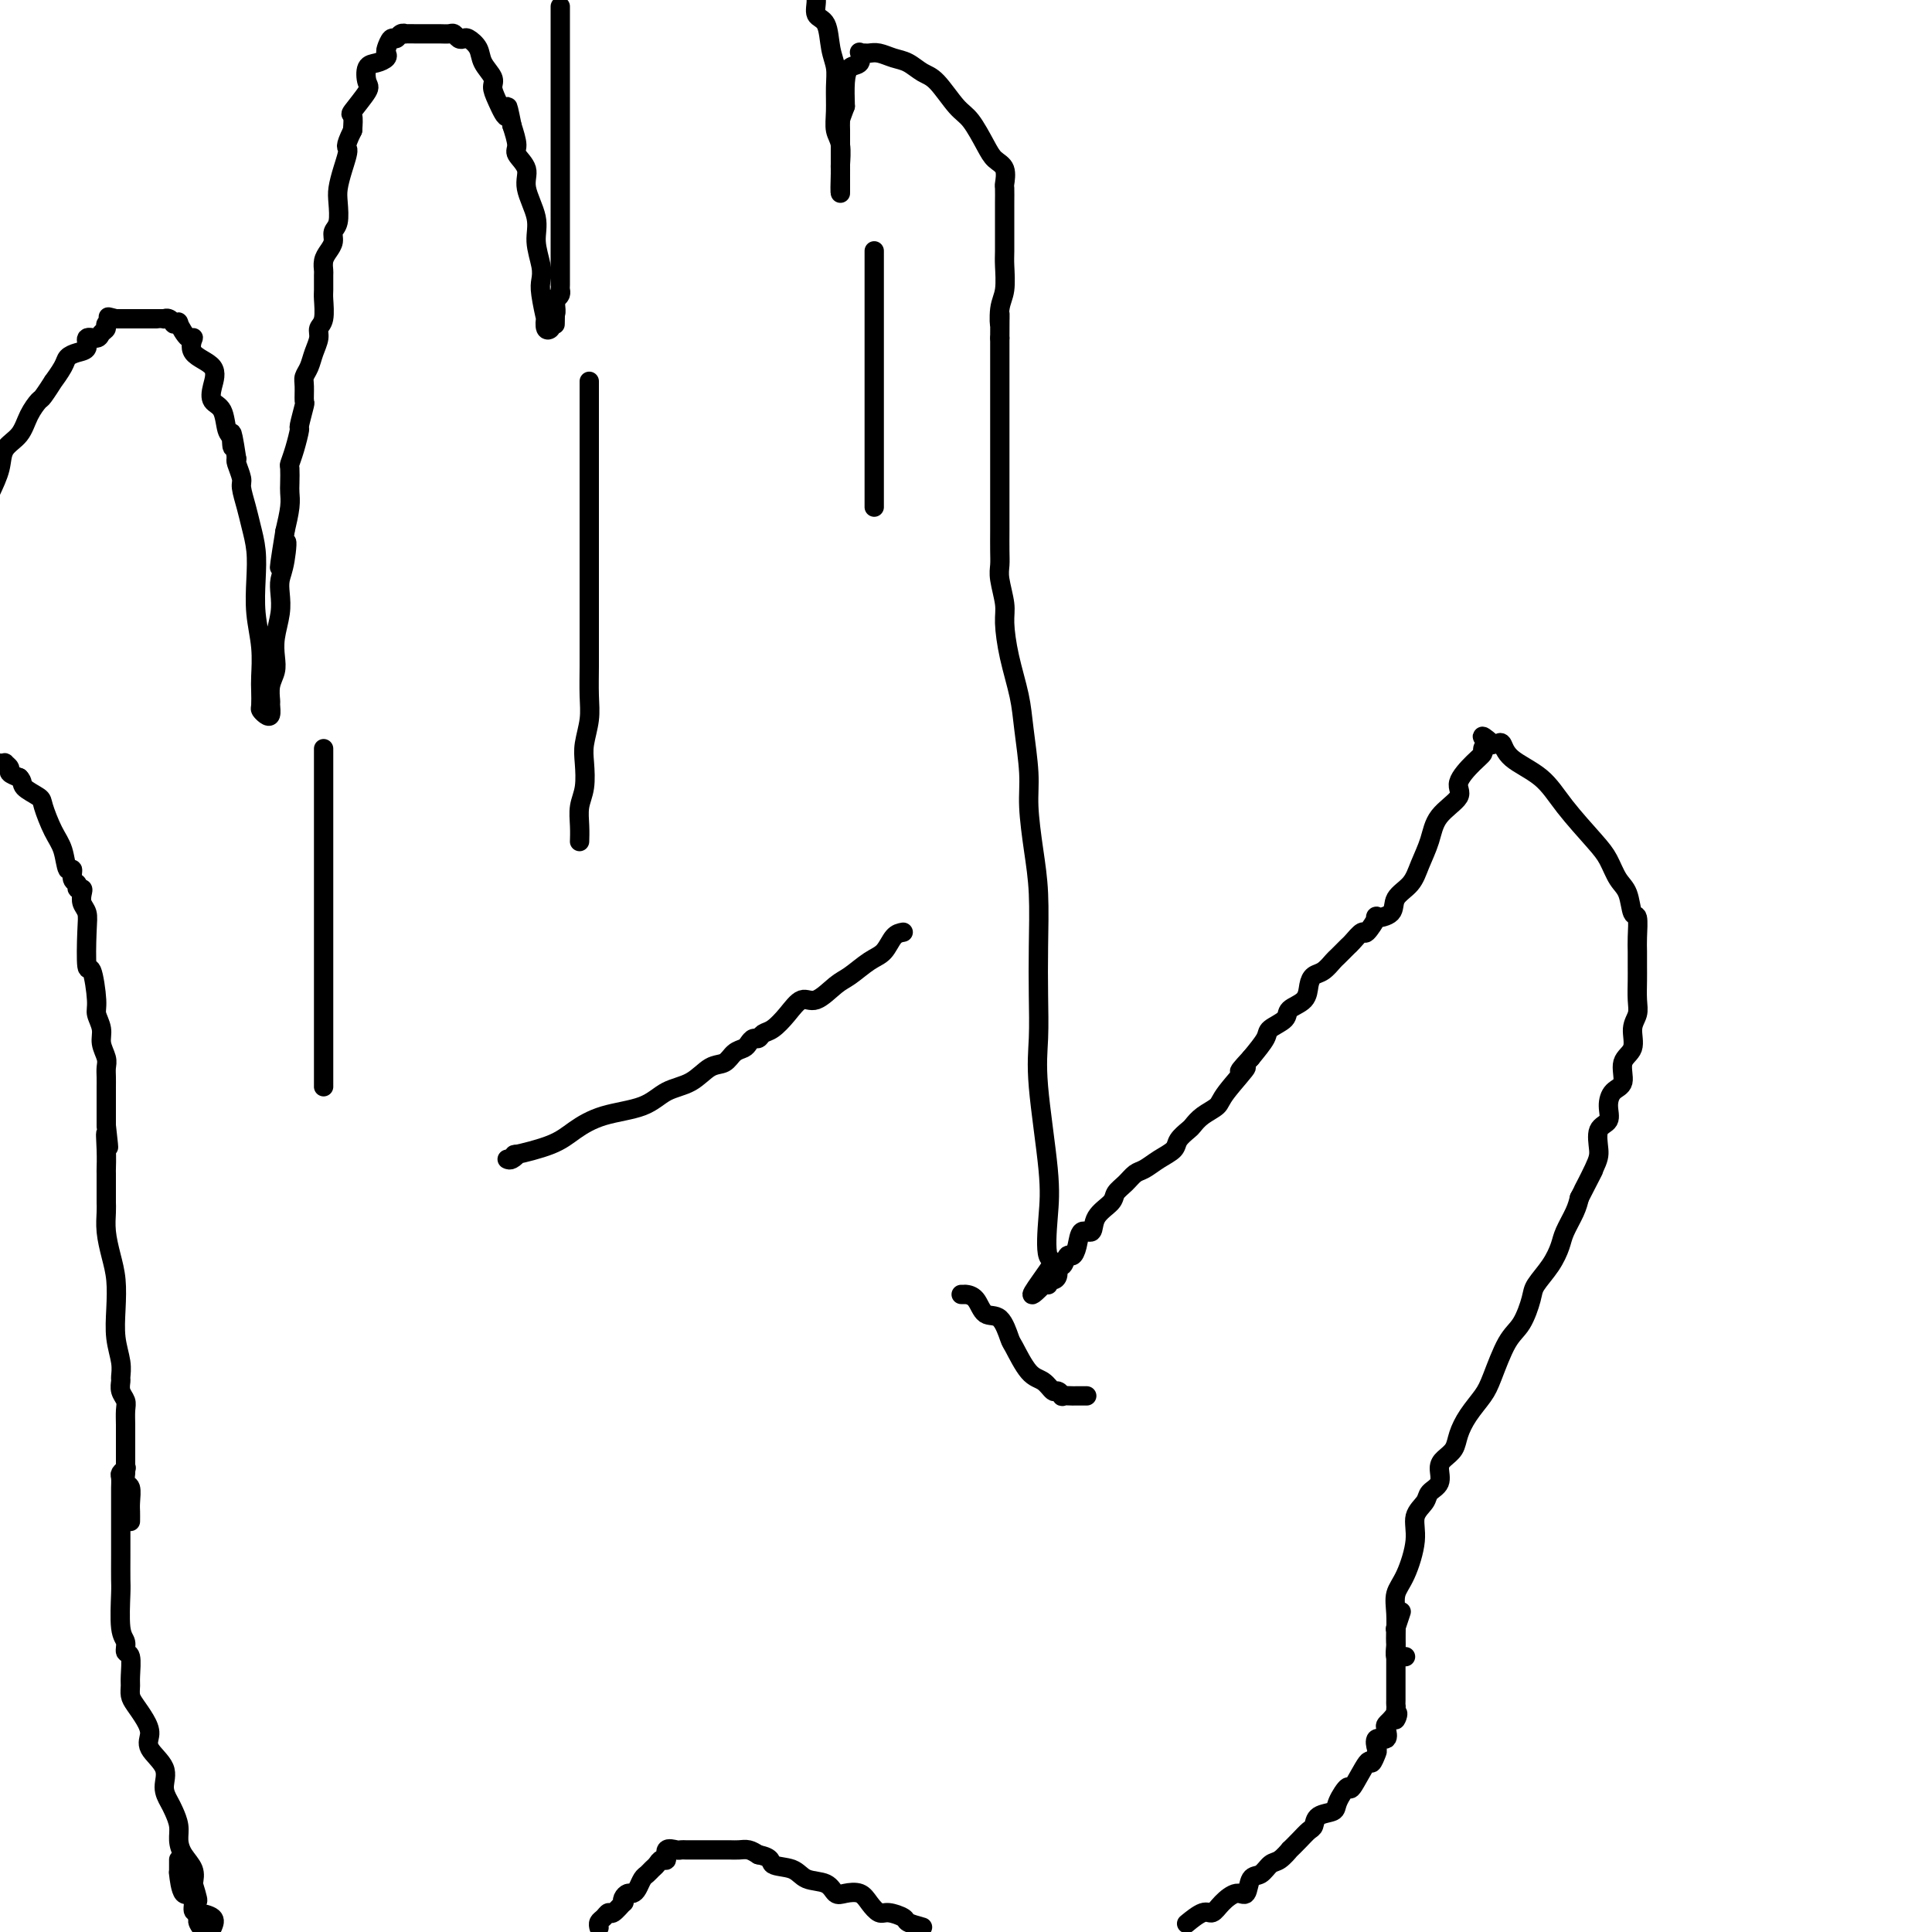<svg viewBox='0 0 400 400' version='1.1' xmlns='http://www.w3.org/2000/svg' xmlns:xlink='http://www.w3.org/1999/xlink'><g fill='none' stroke='#000000' stroke-width='4' stroke-linecap='round' stroke-linejoin='round'><path d='M291,343c-0.453,0.015 -0.906,0.030 -1,0c-0.094,-0.030 0.171,-0.103 0,0c-0.171,0.103 -0.777,0.384 -1,0c-0.223,-0.384 -0.061,-1.432 0,-2c0.061,-0.568 0.022,-0.655 0,-1c-0.022,-0.345 -0.026,-0.948 0,-2c0.026,-1.052 0.082,-2.553 0,-4c-0.082,-1.447 -0.302,-2.838 0,-4c0.302,-1.162 1.126,-2.093 2,-4c0.874,-1.907 1.797,-4.789 2,-7c0.203,-2.211 -0.314,-3.751 0,-5c0.314,-1.249 1.459,-2.208 2,-3c0.541,-0.792 0.477,-1.419 1,-2c0.523,-0.581 1.631,-1.116 2,-2c0.369,-0.884 -0.001,-2.115 0,-3c0.001,-0.885 0.374,-1.423 1,-2c0.626,-0.577 1.504,-1.193 2,-2c0.496,-0.807 0.611,-1.805 1,-3c0.389,-1.195 1.052,-2.586 2,-4c0.948,-1.414 2.180,-2.851 3,-4c0.820,-1.149 1.226,-2.011 2,-4c0.774,-1.989 1.916,-5.105 3,-7c1.084,-1.895 2.112,-2.570 3,-4c0.888,-1.430 1.637,-3.617 2,-5c0.363,-1.383 0.338,-1.963 1,-3c0.662,-1.037 2.009,-2.532 3,-4c0.991,-1.468 1.627,-2.909 2,-4c0.373,-1.091 0.485,-1.832 1,-3c0.515,-1.168 1.433,-2.762 2,-4c0.567,-1.238 0.784,-2.119 1,-3'/><path d='M327,248c5.384,-10.470 1.842,-3.644 1,-2c-0.842,1.644 1.014,-1.894 2,-4c0.986,-2.106 1.103,-2.781 1,-4c-0.103,-1.219 -0.426,-2.982 0,-4c0.426,-1.018 1.601,-1.291 2,-2c0.399,-0.709 0.024,-1.854 0,-3c-0.024,-1.146 0.304,-2.291 1,-3c0.696,-0.709 1.759,-0.980 2,-2c0.241,-1.020 -0.342,-2.789 0,-4c0.342,-1.211 1.608,-1.864 2,-3c0.392,-1.136 -0.091,-2.754 0,-4c0.091,-1.246 0.757,-2.119 1,-3c0.243,-0.881 0.065,-1.770 0,-3c-0.065,-1.230 -0.017,-2.800 0,-4c0.017,-1.200 0.001,-2.031 0,-3c-0.001,-0.969 0.012,-2.076 0,-3c-0.012,-0.924 -0.048,-1.663 0,-3c0.048,-1.337 0.179,-3.271 0,-4c-0.179,-0.729 -0.667,-0.254 -1,-1c-0.333,-0.746 -0.511,-2.715 -1,-4c-0.489,-1.285 -1.289,-1.887 -2,-3c-0.711,-1.113 -1.332,-2.737 -2,-4c-0.668,-1.263 -1.383,-2.164 -3,-4c-1.617,-1.836 -4.135,-4.607 -6,-7c-1.865,-2.393 -3.077,-4.406 -5,-6c-1.923,-1.594 -4.557,-2.767 -6,-4c-1.443,-1.233 -1.696,-2.524 -2,-3c-0.304,-0.476 -0.658,-0.136 -1,0c-0.342,0.136 -0.671,0.068 -1,0'/><path d='M309,154c-3.493,-3.081 -1.725,-0.783 -1,0c0.725,0.783 0.406,0.051 0,0c-0.406,-0.051 -0.900,0.579 -1,1c-0.100,0.421 0.194,0.632 0,1c-0.194,0.368 -0.877,0.894 -2,2c-1.123,1.106 -2.685,2.791 -3,4c-0.315,1.209 0.619,1.941 0,3c-0.619,1.059 -2.790,2.446 -4,4c-1.210,1.554 -1.460,3.274 -2,5c-0.540,1.726 -1.372,3.458 -2,5c-0.628,1.542 -1.052,2.893 -2,4c-0.948,1.107 -2.419,1.969 -3,3c-0.581,1.031 -0.273,2.232 -1,3c-0.727,0.768 -2.489,1.102 -3,1c-0.511,-0.102 0.229,-0.642 0,0c-0.229,0.642 -1.427,2.466 -2,3c-0.573,0.534 -0.520,-0.223 -1,0c-0.480,0.223 -1.493,1.426 -2,2c-0.507,0.574 -0.506,0.520 -1,1c-0.494,0.480 -1.481,1.492 -2,2c-0.519,0.508 -0.571,0.510 -1,1c-0.429,0.490 -1.236,1.468 -2,2c-0.764,0.532 -1.484,0.618 -2,1c-0.516,0.382 -0.829,1.061 -1,2c-0.171,0.939 -0.201,2.137 -1,3c-0.799,0.863 -2.366,1.392 -3,2c-0.634,0.608 -0.335,1.297 -1,2c-0.665,0.703 -2.294,1.420 -3,2c-0.706,0.580 -0.487,1.023 -1,2c-0.513,0.977 -1.756,2.489 -3,4'/><path d='M259,219c-4.492,4.833 -1.221,1.915 -1,2c0.221,0.085 -2.608,3.174 -4,5c-1.392,1.826 -1.347,2.390 -2,3c-0.653,0.610 -2.005,1.266 -3,2c-0.995,0.734 -1.634,1.547 -2,2c-0.366,0.453 -0.458,0.545 -1,1c-0.542,0.455 -1.535,1.273 -2,2c-0.465,0.727 -0.403,1.364 -1,2c-0.597,0.636 -1.852,1.273 -3,2c-1.148,0.727 -2.189,1.545 -3,2c-0.811,0.455 -1.391,0.547 -2,1c-0.609,0.453 -1.247,1.268 -2,2c-0.753,0.732 -1.620,1.381 -2,2c-0.380,0.619 -0.273,1.208 -1,2c-0.727,0.792 -2.289,1.786 -3,3c-0.711,1.214 -0.572,2.649 -1,3c-0.428,0.351 -1.424,-0.381 -2,0c-0.576,0.381 -0.733,1.876 -1,3c-0.267,1.124 -0.645,1.877 -1,2c-0.355,0.123 -0.686,-0.383 -1,0c-0.314,0.383 -0.610,1.657 -1,2c-0.390,0.343 -0.875,-0.243 -1,0c-0.125,0.243 0.110,1.317 0,2c-0.110,0.683 -0.566,0.977 -1,1c-0.434,0.023 -0.848,-0.225 -1,0c-0.152,0.225 -0.044,0.921 0,1c0.044,0.079 0.022,-0.461 0,-1'/><path d='M217,265c-6.500,6.741 -1.749,0.595 0,-2c1.749,-2.595 0.497,-1.639 0,-3c-0.497,-1.361 -0.238,-5.039 0,-8c0.238,-2.961 0.456,-5.207 0,-10c-0.456,-4.793 -1.586,-12.134 -2,-17c-0.414,-4.866 -0.114,-7.256 0,-10c0.114,-2.744 0.041,-5.843 0,-9c-0.041,-3.157 -0.048,-6.374 0,-10c0.048,-3.626 0.153,-7.662 0,-11c-0.153,-3.338 -0.565,-5.979 -1,-9c-0.435,-3.021 -0.894,-6.423 -1,-9c-0.106,-2.577 0.139,-4.328 0,-7c-0.139,-2.672 -0.663,-6.264 -1,-9c-0.337,-2.736 -0.486,-4.616 -1,-7c-0.514,-2.384 -1.392,-5.271 -2,-8c-0.608,-2.729 -0.948,-5.299 -1,-7c-0.052,-1.701 0.182,-2.532 0,-4c-0.182,-1.468 -0.781,-3.575 -1,-5c-0.219,-1.425 -0.059,-2.170 0,-3c0.059,-0.830 0.016,-1.745 0,-3c-0.016,-1.255 -0.004,-2.852 0,-4c0.004,-1.148 0.001,-1.849 0,-3c-0.001,-1.151 -0.000,-2.751 0,-4c0.000,-1.249 0.000,-2.147 0,-3c-0.000,-0.853 -0.000,-1.660 0,-3c0.000,-1.340 0.000,-3.212 0,-5c-0.000,-1.788 -0.000,-3.490 0,-5c0.000,-1.510 0.000,-2.827 0,-4c-0.000,-1.173 -0.000,-2.200 0,-4c0.000,-1.800 0.000,-4.371 0,-6c-0.000,-1.629 -0.000,-2.314 0,-3'/><path d='M207,70c0.016,-8.278 0.057,-3.973 0,-3c-0.057,0.973 -0.211,-1.388 0,-3c0.211,-1.612 0.789,-2.477 1,-4c0.211,-1.523 0.057,-3.705 0,-5c-0.057,-1.295 -0.015,-1.703 0,-3c0.015,-1.297 0.004,-3.483 0,-5c-0.004,-1.517 0.001,-2.364 0,-3c-0.001,-0.636 -0.006,-1.062 0,-2c0.006,-0.938 0.025,-2.388 0,-3c-0.025,-0.612 -0.093,-0.388 0,-1c0.093,-0.612 0.346,-2.062 0,-3c-0.346,-0.938 -1.293,-1.365 -2,-2c-0.707,-0.635 -1.175,-1.479 -2,-3c-0.825,-1.521 -2.006,-3.721 -3,-5c-0.994,-1.279 -1.802,-1.638 -3,-3c-1.198,-1.362 -2.786,-3.728 -4,-5c-1.214,-1.272 -2.055,-1.451 -3,-2c-0.945,-0.549 -1.993,-1.468 -3,-2c-1.007,-0.532 -1.972,-0.679 -3,-1c-1.028,-0.321 -2.118,-0.818 -3,-1c-0.882,-0.182 -1.557,-0.048 -2,0c-0.443,0.048 -0.655,0.011 -1,0c-0.345,-0.011 -0.823,0.004 -1,0c-0.177,-0.004 -0.054,-0.027 0,0c0.054,0.027 0.039,0.106 0,0c-0.039,-0.106 -0.102,-0.396 0,0c0.102,0.396 0.367,1.477 0,2c-0.367,0.523 -1.368,0.487 -2,1c-0.632,0.513 -0.895,1.575 -1,3c-0.105,1.425 -0.053,3.212 0,5'/><path d='M175,22c-0.845,2.281 -0.959,2.483 -1,3c-0.041,0.517 -0.011,1.350 0,2c0.011,0.650 0.003,1.116 0,2c-0.003,0.884 -0.001,2.187 0,3c0.001,0.813 0.000,1.136 0,2c-0.000,0.864 -0.000,2.267 0,3c0.000,0.733 0.000,0.794 0,1c-0.000,0.206 -0.000,0.555 0,1c0.000,0.445 0.000,0.984 0,1c-0.000,0.016 -0.000,-0.492 0,-1'/><path d='M174,39c-0.150,2.016 -0.026,-1.442 0,-3c0.026,-1.558 -0.046,-1.214 0,-2c0.046,-0.786 0.209,-2.703 0,-4c-0.209,-1.297 -0.791,-1.976 -1,-3c-0.209,-1.024 -0.043,-2.393 0,-4c0.043,-1.607 -0.035,-3.451 0,-5c0.035,-1.549 0.182,-2.803 0,-4c-0.182,-1.197 -0.692,-2.337 -1,-4c-0.308,-1.663 -0.412,-3.848 -1,-5c-0.588,-1.152 -1.658,-1.272 -2,-2c-0.342,-0.728 0.045,-2.065 0,-3c-0.045,-0.935 -0.523,-1.467 -1,-2'/><path d='M116,2c0.000,-0.590 0.000,-1.181 0,0c0.000,1.181 0.000,4.133 0,6c0.000,1.867 0.000,2.648 0,4c-0.000,1.352 -0.000,3.276 0,5c0.000,1.724 0.000,3.250 0,5c0.000,1.750 0.000,3.726 0,5c-0.000,1.274 -0.000,1.847 0,3c0.000,1.153 0.000,2.887 0,4c-0.000,1.113 -0.000,1.607 0,2c0.000,0.393 0.000,0.687 0,1c-0.000,0.313 -0.000,0.647 0,1c0.000,0.353 0.000,0.724 0,1c-0.000,0.276 -0.000,0.455 0,1c0.000,0.545 0.000,1.455 0,2c-0.000,0.545 -0.000,0.723 0,1c0.000,0.277 0.000,0.652 0,1c-0.000,0.348 -0.000,0.669 0,1c0.000,0.331 0.000,0.674 0,1c-0.000,0.326 -0.000,0.636 0,1c0.000,0.364 0.000,0.782 0,1c-0.000,0.218 -0.000,0.234 0,1c0.000,0.766 0.000,2.280 0,3c-0.000,0.720 -0.000,0.644 0,1c0.000,0.356 0.000,1.143 0,2c-0.000,0.857 -0.000,1.784 0,2c0.000,0.216 0.001,-0.279 0,0c-0.001,0.279 -0.003,1.332 0,2c0.003,0.668 0.011,0.952 0,1c-0.011,0.048 -0.041,-0.141 0,0c0.041,0.141 0.155,0.612 0,1c-0.155,0.388 -0.577,0.694 -1,1'/><path d='M115,62c-0.150,9.536 -0.026,3.378 0,1c0.026,-2.378 -0.046,-0.974 0,0c0.046,0.974 0.209,1.518 0,2c-0.209,0.482 -0.792,0.902 -1,1c-0.208,0.098 -0.042,-0.126 0,0c0.042,0.126 -0.040,0.602 0,1c0.040,0.398 0.203,0.717 0,1c-0.203,0.283 -0.773,0.529 -1,0c-0.227,-0.529 -0.112,-1.834 0,-2c0.112,-0.166 0.222,0.806 0,0c-0.222,-0.806 -0.775,-3.389 -1,-5c-0.225,-1.611 -0.121,-2.251 0,-3c0.121,-0.749 0.259,-1.607 0,-3c-0.259,-1.393 -0.914,-3.322 -1,-5c-0.086,-1.678 0.398,-3.105 0,-5c-0.398,-1.895 -1.679,-4.256 -2,-6c-0.321,-1.744 0.316,-2.869 0,-4c-0.316,-1.131 -1.585,-2.266 -2,-3c-0.415,-0.734 0.024,-1.067 0,-2c-0.024,-0.933 -0.512,-2.467 -1,-4'/><path d='M106,26c-1.361,-6.811 -0.764,-2.839 -1,-2c-0.236,0.839 -1.305,-1.455 -2,-3c-0.695,-1.545 -1.016,-2.341 -1,-3c0.016,-0.659 0.369,-1.182 0,-2c-0.369,-0.818 -1.461,-1.931 -2,-3c-0.539,-1.069 -0.526,-2.094 -1,-3c-0.474,-0.906 -1.436,-1.693 -2,-2c-0.564,-0.307 -0.731,-0.135 -1,0c-0.269,0.135 -0.640,0.232 -1,0c-0.360,-0.232 -0.707,-0.794 -1,-1c-0.293,-0.206 -0.530,-0.055 -1,0c-0.470,0.055 -1.171,0.015 -2,0c-0.829,-0.015 -1.785,-0.004 -2,0c-0.215,0.004 0.311,0.001 0,0c-0.311,-0.001 -1.459,-0.002 -2,0c-0.541,0.002 -0.474,0.005 -1,0c-0.526,-0.005 -1.646,-0.017 -2,0c-0.354,0.017 0.059,0.064 0,0c-0.059,-0.064 -0.591,-0.238 -1,0c-0.409,0.238 -0.697,0.890 -1,1c-0.303,0.110 -0.623,-0.321 -1,0c-0.377,0.321 -0.812,1.393 -1,2c-0.188,0.607 -0.128,0.747 0,1c0.128,0.253 0.325,0.618 0,1c-0.325,0.382 -1.170,0.783 -2,1c-0.830,0.217 -1.644,0.252 -2,1c-0.356,0.748 -0.253,2.209 0,3c0.253,0.791 0.655,0.913 0,2c-0.655,1.087 -2.369,3.139 -3,4c-0.631,0.861 -0.180,0.532 0,1c0.180,0.468 0.090,1.734 0,3'/><path d='M73,27c-1.883,3.813 -1.092,3.347 -1,4c0.092,0.653 -0.515,2.426 -1,4c-0.485,1.574 -0.847,2.950 -1,4c-0.153,1.050 -0.096,1.776 0,3c0.096,1.224 0.232,2.946 0,4c-0.232,1.054 -0.833,1.438 -1,2c-0.167,0.562 0.099,1.300 0,2c-0.099,0.700 -0.562,1.361 -1,2c-0.438,0.639 -0.850,1.257 -1,2c-0.150,0.743 -0.039,1.610 0,2c0.039,0.390 0.007,0.303 0,1c-0.007,0.697 0.013,2.178 0,3c-0.013,0.822 -0.059,0.985 0,2c0.059,1.015 0.223,2.880 0,4c-0.223,1.120 -0.834,1.494 -1,2c-0.166,0.506 0.113,1.145 0,2c-0.113,0.855 -0.619,1.925 -1,3c-0.381,1.075 -0.637,2.155 -1,3c-0.363,0.845 -0.833,1.457 -1,2c-0.167,0.543 -0.030,1.018 0,2c0.030,0.982 -0.047,2.471 0,3c0.047,0.529 0.219,0.096 0,1c-0.219,0.904 -0.829,3.143 -1,4c-0.171,0.857 0.098,0.330 0,1c-0.098,0.670 -0.562,2.535 -1,4c-0.438,1.465 -0.849,2.529 -1,3c-0.151,0.471 -0.043,0.347 0,1c0.043,0.653 0.022,2.082 0,3c-0.022,0.918 -0.044,1.324 0,2c0.044,0.676 0.156,1.622 0,3c-0.156,1.378 -0.578,3.189 -1,5'/><path d='M59,110c-2.182,13.393 -0.636,5.375 0,3c0.636,-2.375 0.363,0.892 0,3c-0.363,2.108 -0.815,3.057 -1,4c-0.185,0.943 -0.101,1.880 0,3c0.101,1.120 0.219,2.424 0,4c-0.219,1.576 -0.777,3.424 -1,5c-0.223,1.576 -0.113,2.879 0,4c0.113,1.121 0.227,2.059 0,3c-0.227,0.941 -0.796,1.885 -1,3c-0.204,1.115 -0.044,2.400 0,3c0.044,0.600 -0.027,0.513 0,1c0.027,0.487 0.151,1.547 0,2c-0.151,0.453 -0.577,0.301 -1,0c-0.423,-0.301 -0.845,-0.749 -1,-1c-0.155,-0.251 -0.045,-0.305 0,-1c0.045,-0.695 0.026,-2.032 0,-3c-0.026,-0.968 -0.059,-1.566 0,-3c0.059,-1.434 0.209,-3.703 0,-6c-0.209,-2.297 -0.777,-4.623 -1,-7c-0.223,-2.377 -0.102,-4.805 0,-7c0.102,-2.195 0.186,-4.158 0,-6c-0.186,-1.842 -0.642,-3.562 -1,-5c-0.358,-1.438 -0.618,-2.595 -1,-4c-0.382,-1.405 -0.886,-3.057 -1,-4c-0.114,-0.943 0.162,-1.177 0,-2c-0.162,-0.823 -0.760,-2.235 -1,-3c-0.240,-0.765 -0.120,-0.882 0,-1'/><path d='M49,95c-1.324,-8.835 -1.132,-4.421 -1,-3c0.132,1.421 0.206,-0.149 0,-1c-0.206,-0.851 -0.692,-0.983 -1,-2c-0.308,-1.017 -0.437,-2.918 -1,-4c-0.563,-1.082 -1.558,-1.346 -2,-2c-0.442,-0.654 -0.330,-1.699 0,-3c0.330,-1.301 0.879,-2.857 0,-4c-0.879,-1.143 -3.187,-1.872 -4,-3c-0.813,-1.128 -0.131,-2.656 0,-3c0.131,-0.344 -0.290,0.497 -1,0c-0.710,-0.497 -1.710,-2.333 -2,-3c-0.290,-0.667 0.129,-0.165 0,0c-0.129,0.165 -0.805,-0.008 -1,0c-0.195,0.008 0.089,0.198 0,0c-0.089,-0.198 -0.553,-0.785 -1,-1c-0.447,-0.215 -0.876,-0.058 -1,0c-0.124,0.058 0.056,0.015 0,0c-0.056,-0.015 -0.347,-0.004 -1,0c-0.653,0.004 -1.667,0.001 -2,0c-0.333,-0.001 0.016,-0.000 0,0c-0.016,0.000 -0.396,0.000 -1,0c-0.604,-0.000 -1.433,-0.000 -2,0c-0.567,0.000 -0.873,0.000 -1,0c-0.127,-0.000 -0.076,-0.000 0,0c0.076,0.000 0.178,0.000 0,0c-0.178,-0.000 -0.635,-0.000 -1,0c-0.365,0.000 -0.637,0.000 -1,0c-0.363,-0.000 -0.818,-0.000 -1,0c-0.182,0.000 -0.091,0.000 0,0'/><path d='M24,66c-2.637,-0.666 -1.230,-0.332 -1,0c0.230,0.332 -0.717,0.662 -1,1c-0.283,0.338 0.097,0.686 0,1c-0.097,0.314 -0.673,0.595 -1,1c-0.327,0.405 -0.406,0.934 -1,1c-0.594,0.066 -1.702,-0.332 -2,0c-0.298,0.332 0.213,1.393 0,2c-0.213,0.607 -1.151,0.758 -2,1c-0.849,0.242 -1.607,0.573 -2,1c-0.393,0.427 -0.419,0.949 -1,2c-0.581,1.051 -1.717,2.629 -2,3c-0.283,0.371 0.287,-0.466 0,0c-0.287,0.466 -1.433,2.235 -2,3c-0.567,0.765 -0.557,0.528 -1,1c-0.443,0.472 -1.340,1.654 -2,3c-0.660,1.346 -1.084,2.856 -2,4c-0.916,1.144 -2.323,1.923 -3,3c-0.677,1.077 -0.622,2.450 -1,4c-0.378,1.550 -1.189,3.275 -2,5'/><path d='M-1,158c-0.122,-0.000 -0.244,-0.001 0,0c0.244,0.001 0.854,0.003 1,0c0.146,-0.003 -0.173,-0.012 0,0c0.173,0.012 0.836,0.045 1,0c0.164,-0.045 -0.173,-0.167 0,0c0.173,0.167 0.854,0.622 1,1c0.146,0.378 -0.244,0.679 0,1c0.244,0.321 1.122,0.660 2,1'/><path d='M4,161c0.828,0.810 0.397,1.334 1,2c0.603,0.666 2.241,1.472 3,2c0.759,0.528 0.638,0.777 1,2c0.362,1.223 1.206,3.420 2,5c0.794,1.580 1.537,2.541 2,4c0.463,1.459 0.645,3.414 1,4c0.355,0.586 0.883,-0.197 1,0c0.117,0.197 -0.179,1.376 0,2c0.179,0.624 0.832,0.695 1,1c0.168,0.305 -0.147,0.844 0,1c0.147,0.156 0.758,-0.069 1,0c0.242,0.069 0.117,0.434 0,1c-0.117,0.566 -0.225,1.333 0,2c0.225,0.667 0.782,1.232 1,2c0.218,0.768 0.096,1.738 0,4c-0.096,2.262 -0.165,5.816 0,7c0.165,1.184 0.565,-0.004 1,1c0.435,1.004 0.905,4.198 1,6c0.095,1.802 -0.185,2.212 0,3c0.185,0.788 0.834,1.954 1,3c0.166,1.046 -0.152,1.971 0,3c0.152,1.029 0.773,2.160 1,3c0.227,0.840 0.061,1.387 0,2c-0.061,0.613 -0.016,1.292 0,2c0.016,0.708 0.004,1.446 0,2c-0.004,0.554 -0.001,0.924 0,1c0.001,0.076 0.000,-0.143 0,0c-0.000,0.143 -0.000,0.646 0,1c0.000,0.354 0.000,0.557 0,1c-0.000,0.443 -0.000,1.127 0,2c0.000,0.873 0.000,1.937 0,3'/><path d='M22,233c0.928,8.070 0.249,3.245 0,2c-0.249,-1.245 -0.067,1.091 0,3c0.067,1.909 0.018,3.390 0,4c-0.018,0.610 -0.005,0.348 0,1c0.005,0.652 0.001,2.218 0,3c-0.001,0.782 -0.001,0.781 0,1c0.001,0.219 0.003,0.658 0,1c-0.003,0.342 -0.011,0.585 0,1c0.011,0.415 0.042,1.001 0,2c-0.042,0.999 -0.156,2.412 0,4c0.156,1.588 0.581,3.352 1,5c0.419,1.648 0.830,3.181 1,5c0.170,1.819 0.098,3.926 0,6c-0.098,2.074 -0.224,4.117 0,6c0.224,1.883 0.796,3.607 1,5c0.204,1.393 0.041,2.455 0,3c-0.041,0.545 0.042,0.572 0,1c-0.042,0.428 -0.207,1.255 0,2c0.207,0.745 0.788,1.406 1,2c0.212,0.594 0.057,1.121 0,2c-0.057,0.879 -0.015,2.109 0,3c0.015,0.891 0.004,1.442 0,2c-0.004,0.558 -0.002,1.123 0,2c0.002,0.877 0.004,2.064 0,3c-0.004,0.936 -0.015,1.619 0,2c0.015,0.381 0.057,0.458 0,1c-0.057,0.542 -0.211,1.549 0,2c0.211,0.451 0.789,0.348 1,1c0.211,0.652 0.057,2.060 0,3c-0.057,0.940 -0.016,1.411 0,2c0.016,0.589 0.008,1.294 0,2'/><path d='M26,304c0.113,-0.099 0.226,-0.198 0,0c-0.226,0.198 -0.793,0.692 -1,1c-0.207,0.308 -0.056,0.430 0,1c0.056,0.570 0.015,1.589 0,2c-0.015,0.411 -0.004,0.215 0,1c0.004,0.785 0.001,2.551 0,4c-0.001,1.449 -0.001,2.580 0,4c0.001,1.420 0.004,3.128 0,5c-0.004,1.872 -0.016,3.906 0,5c0.016,1.094 0.061,1.246 0,3c-0.061,1.754 -0.227,5.110 0,7c0.227,1.890 0.845,2.312 1,3c0.155,0.688 -0.155,1.640 0,2c0.155,0.360 0.776,0.126 1,1c0.224,0.874 0.052,2.856 0,4c-0.052,1.144 0.015,1.450 0,2c-0.015,0.550 -0.112,1.343 0,2c0.112,0.657 0.434,1.179 1,2c0.566,0.821 1.377,1.941 2,3c0.623,1.059 1.060,2.055 1,3c-0.060,0.945 -0.616,1.838 0,3c0.616,1.162 2.404,2.593 3,4c0.596,1.407 0.002,2.788 0,4c-0.002,1.212 0.590,2.253 1,3c0.410,0.747 0.639,1.200 1,2c0.361,0.800 0.854,1.946 1,3c0.146,1.054 -0.054,2.014 0,3c0.054,0.986 0.361,1.996 1,3c0.639,1.004 1.611,2.001 2,3c0.389,0.999 0.194,1.999 0,3'/><path d='M40,390c1.944,6.266 0.305,2.432 0,2c-0.305,-0.432 0.726,2.537 1,4c0.274,1.463 -0.207,1.418 0,2c0.207,0.582 1.104,1.791 2,3'/><path d='M37,385c0.000,0.456 0.000,0.912 0,1c-0.000,0.088 -0.001,-0.191 0,0c0.001,0.191 0.002,0.852 0,1c-0.002,0.148 -0.007,-0.216 0,0c0.007,0.216 0.026,1.011 0,1c-0.026,-0.011 -0.097,-0.826 0,0c0.097,0.826 0.363,3.295 1,4c0.637,0.705 1.646,-0.355 2,0c0.354,0.355 0.054,2.126 0,3c-0.054,0.874 0.139,0.851 1,1c0.861,0.149 2.389,0.471 3,1c0.611,0.529 0.306,1.264 0,2'/><path d='M124,399c0.023,0.092 0.046,0.184 0,0c-0.046,-0.184 -0.163,-0.646 0,-1c0.163,-0.354 0.604,-0.602 1,-1c0.396,-0.398 0.746,-0.947 1,-1c0.254,-0.053 0.411,0.388 1,0c0.589,-0.388 1.611,-1.606 2,-2c0.389,-0.394 0.146,0.036 0,0c-0.146,-0.036 -0.194,-0.538 0,-1c0.194,-0.462 0.629,-0.883 1,-1c0.371,-0.117 0.677,0.071 1,0c0.323,-0.071 0.664,-0.400 1,-1c0.336,-0.600 0.667,-1.472 1,-2c0.333,-0.528 0.668,-0.714 1,-1c0.332,-0.286 0.662,-0.673 1,-1c0.338,-0.327 0.686,-0.595 1,-1c0.314,-0.405 0.595,-0.946 1,-1c0.405,-0.054 0.935,0.378 1,0c0.065,-0.378 -0.334,-1.565 0,-2c0.334,-0.435 1.403,-0.116 2,0c0.597,0.116 0.723,0.031 1,0c0.277,-0.031 0.704,-0.008 1,0c0.296,0.008 0.461,0.002 1,0c0.539,-0.002 1.453,-0.001 2,0c0.547,0.001 0.727,0.000 1,0c0.273,-0.000 0.639,0.000 1,0c0.361,-0.000 0.715,-0.001 1,0c0.285,0.001 0.499,0.003 1,0c0.501,-0.003 1.289,-0.011 2,0c0.711,0.011 1.345,0.041 2,0c0.655,-0.041 1.330,-0.155 2,0c0.670,0.155 1.335,0.577 2,1'/><path d='M157,384c3.100,0.577 2.350,1.521 3,2c0.650,0.479 2.701,0.493 4,1c1.299,0.507 1.846,1.507 3,2c1.154,0.493 2.914,0.477 4,1c1.086,0.523 1.499,1.584 2,2c0.501,0.416 1.092,0.188 2,0c0.908,-0.188 2.135,-0.335 3,0c0.865,0.335 1.368,1.150 2,2c0.632,0.850 1.393,1.733 2,2c0.607,0.267 1.060,-0.083 2,0c0.940,0.083 2.369,0.599 3,1c0.631,0.401 0.466,0.686 1,1c0.534,0.314 1.767,0.657 3,1'/><path d='M246,398c-0.290,0.238 -0.580,0.476 0,0c0.580,-0.476 2.029,-1.666 3,-2c0.971,-0.334 1.464,0.187 2,0c0.536,-0.187 1.116,-1.081 2,-2c0.884,-0.919 2.071,-1.861 3,-2c0.929,-0.139 1.599,0.525 2,0c0.401,-0.525 0.532,-2.240 1,-3c0.468,-0.760 1.273,-0.566 2,-1c0.727,-0.434 1.378,-1.495 2,-2c0.622,-0.505 1.217,-0.454 2,-1c0.783,-0.546 1.754,-1.689 2,-2c0.246,-0.311 -0.235,0.211 0,0c0.235,-0.211 1.184,-1.155 2,-2c0.816,-0.845 1.499,-1.589 2,-2c0.501,-0.411 0.821,-0.487 1,-1c0.179,-0.513 0.217,-1.463 1,-2c0.783,-0.537 2.311,-0.661 3,-1c0.689,-0.339 0.537,-0.894 1,-2c0.463,-1.106 1.539,-2.762 2,-3c0.461,-0.238 0.306,0.944 1,0c0.694,-0.944 2.236,-4.012 3,-5c0.764,-0.988 0.748,0.105 1,0c0.252,-0.105 0.772,-1.408 1,-2c0.228,-0.592 0.165,-0.473 0,-1c-0.165,-0.527 -0.433,-1.700 0,-2c0.433,-0.300 1.566,0.273 2,0c0.434,-0.273 0.168,-1.393 0,-2c-0.168,-0.607 -0.237,-0.702 0,-1c0.237,-0.298 0.782,-0.799 1,-1c0.218,-0.201 0.109,-0.100 0,0'/><path d='M288,356c2.083,-2.832 1.290,-0.412 1,0c-0.290,0.412 -0.078,-1.184 0,-2c0.078,-0.816 0.021,-0.853 0,-1c-0.021,-0.147 -0.006,-0.405 0,-1c0.006,-0.595 0.001,-1.528 0,-2c-0.001,-0.472 -0.000,-0.483 0,-1c0.000,-0.517 0.000,-1.539 0,-2c-0.000,-0.461 -0.000,-0.362 0,-1c0.000,-0.638 0.000,-2.013 0,-3c-0.000,-0.987 -0.000,-1.588 0,-2c0.000,-0.412 0.000,-0.637 0,-1c-0.000,-0.363 -0.001,-0.865 0,-1c0.001,-0.135 0.004,0.096 0,0c-0.004,-0.096 -0.015,-0.519 0,-1c0.015,-0.481 0.057,-1.018 0,-1c-0.057,0.018 -0.211,0.593 0,0c0.211,-0.593 0.789,-2.355 1,-3c0.211,-0.645 0.057,-0.174 0,0c-0.057,0.174 -0.016,0.050 0,0c0.016,-0.050 0.008,-0.025 0,0'/><path d='M181,52c0.000,-0.059 0.000,-0.119 0,0c0.000,0.119 0.000,0.415 0,1c0.000,0.585 0.000,1.457 0,2c-0.000,0.543 0.000,0.756 0,1c0.000,0.244 0.000,0.519 0,1c0.000,0.481 0.000,1.170 0,2c0.000,0.830 0.000,1.802 0,3c0.000,1.198 -0.000,2.622 0,4c0.000,1.378 0.000,2.708 0,4c0.000,1.292 -0.000,2.544 0,4c0.000,1.456 0.000,3.117 0,5c0.000,1.883 0.000,3.989 0,6c0.000,2.011 0.000,3.926 0,6c0.000,2.074 -0.000,4.307 0,6c0.000,1.693 0.000,2.846 0,4c0.000,1.154 0.000,2.311 0,3c0.000,0.689 0.000,0.911 0,1c0.000,0.089 0.000,0.044 0,0'/><path d='M122,79c-0.000,-0.052 -0.000,-0.105 0,0c0.000,0.105 0.000,0.367 0,1c-0.000,0.633 -0.000,1.638 0,2c0.000,0.362 0.000,0.083 0,1c-0.000,0.917 -0.000,3.031 0,5c0.000,1.969 0.000,3.795 0,6c-0.000,2.205 -0.000,4.791 0,8c0.000,3.209 0.000,7.042 0,10c-0.000,2.958 -0.000,5.042 0,7c0.000,1.958 0.001,3.789 0,6c-0.001,2.211 -0.004,4.801 0,7c0.004,2.199 0.015,4.008 0,6c-0.015,1.992 -0.056,4.167 0,6c0.056,1.833 0.207,3.322 0,5c-0.207,1.678 -0.774,3.544 -1,5c-0.226,1.456 -0.113,2.503 0,4c0.113,1.497 0.226,3.445 0,5c-0.226,1.555 -0.793,2.716 -1,4c-0.207,1.284 -0.056,2.692 0,4c0.056,1.308 0.016,2.517 0,3c-0.016,0.483 -0.008,0.242 0,0'/><path d='M67,155c0.000,0.209 0.000,0.417 0,1c0.000,0.583 0.000,1.540 0,2c0.000,0.460 0.000,0.424 0,1c0.000,0.576 0.000,1.764 0,3c0.000,1.236 0.000,2.518 0,4c0.000,1.482 0.000,3.162 0,5c0.000,1.838 0.000,3.833 0,7c0.000,3.167 0.000,7.508 0,11c0.000,3.492 0.000,6.137 0,9c0.000,2.863 0.000,5.943 0,9c0.000,3.057 0.000,6.091 0,9c0.000,2.909 0.000,5.694 0,7c0.000,1.306 0.000,1.134 0,1c0.000,-0.134 0.000,-0.228 0,0c0.000,0.228 0.000,0.780 0,1c0.000,0.220 0.000,0.110 0,0'/><path d='M199,268c0.409,-0.002 0.819,-0.003 1,0c0.181,0.003 0.135,0.011 0,0c-0.135,-0.011 -0.358,-0.041 0,0c0.358,0.041 1.299,0.154 2,1c0.701,0.846 1.163,2.426 2,3c0.837,0.574 2.048,0.141 3,1c0.952,0.859 1.645,3.008 2,4c0.355,0.992 0.371,0.825 1,2c0.629,1.175 1.872,3.692 3,5c1.128,1.308 2.143,1.408 3,2c0.857,0.592 1.558,1.675 2,2c0.442,0.325 0.625,-0.109 1,0c0.375,0.109 0.941,0.761 1,1c0.059,0.239 -0.388,0.064 0,0c0.388,-0.064 1.610,-0.017 2,0c0.390,0.017 -0.053,0.005 0,0c0.053,-0.005 0.602,-0.001 1,0c0.398,0.001 0.646,0.000 1,0c0.354,-0.000 0.816,-0.000 1,0c0.184,0.000 0.092,0.000 0,0'/><path d='M105,240c0.261,0.125 0.522,0.249 1,0c0.478,-0.249 1.173,-0.872 1,-1c-0.173,-0.128 -1.215,0.238 0,0c1.215,-0.238 4.687,-1.079 7,-2c2.313,-0.921 3.469,-1.922 5,-3c1.531,-1.078 3.438,-2.233 6,-3c2.562,-0.767 5.778,-1.146 8,-2c2.222,-0.854 3.449,-2.183 5,-3c1.551,-0.817 3.428,-1.122 5,-2c1.572,-0.878 2.841,-2.329 4,-3c1.159,-0.671 2.208,-0.562 3,-1c0.792,-0.438 1.326,-1.423 2,-2c0.674,-0.577 1.490,-0.746 2,-1c0.510,-0.254 0.716,-0.591 1,-1c0.284,-0.409 0.645,-0.888 1,-1c0.355,-0.112 0.703,0.144 1,0c0.297,-0.144 0.543,-0.687 1,-1c0.457,-0.313 1.127,-0.395 2,-1c0.873,-0.605 1.951,-1.732 3,-3c1.049,-1.268 2.069,-2.675 3,-3c0.931,-0.325 1.772,0.434 3,0c1.228,-0.434 2.843,-2.060 4,-3c1.157,-0.940 1.857,-1.194 3,-2c1.143,-0.806 2.729,-2.165 4,-3c1.271,-0.835 2.227,-1.148 3,-2c0.773,-0.852 1.364,-2.243 2,-3c0.636,-0.757 1.318,-0.878 2,-1'/></g>
</svg>